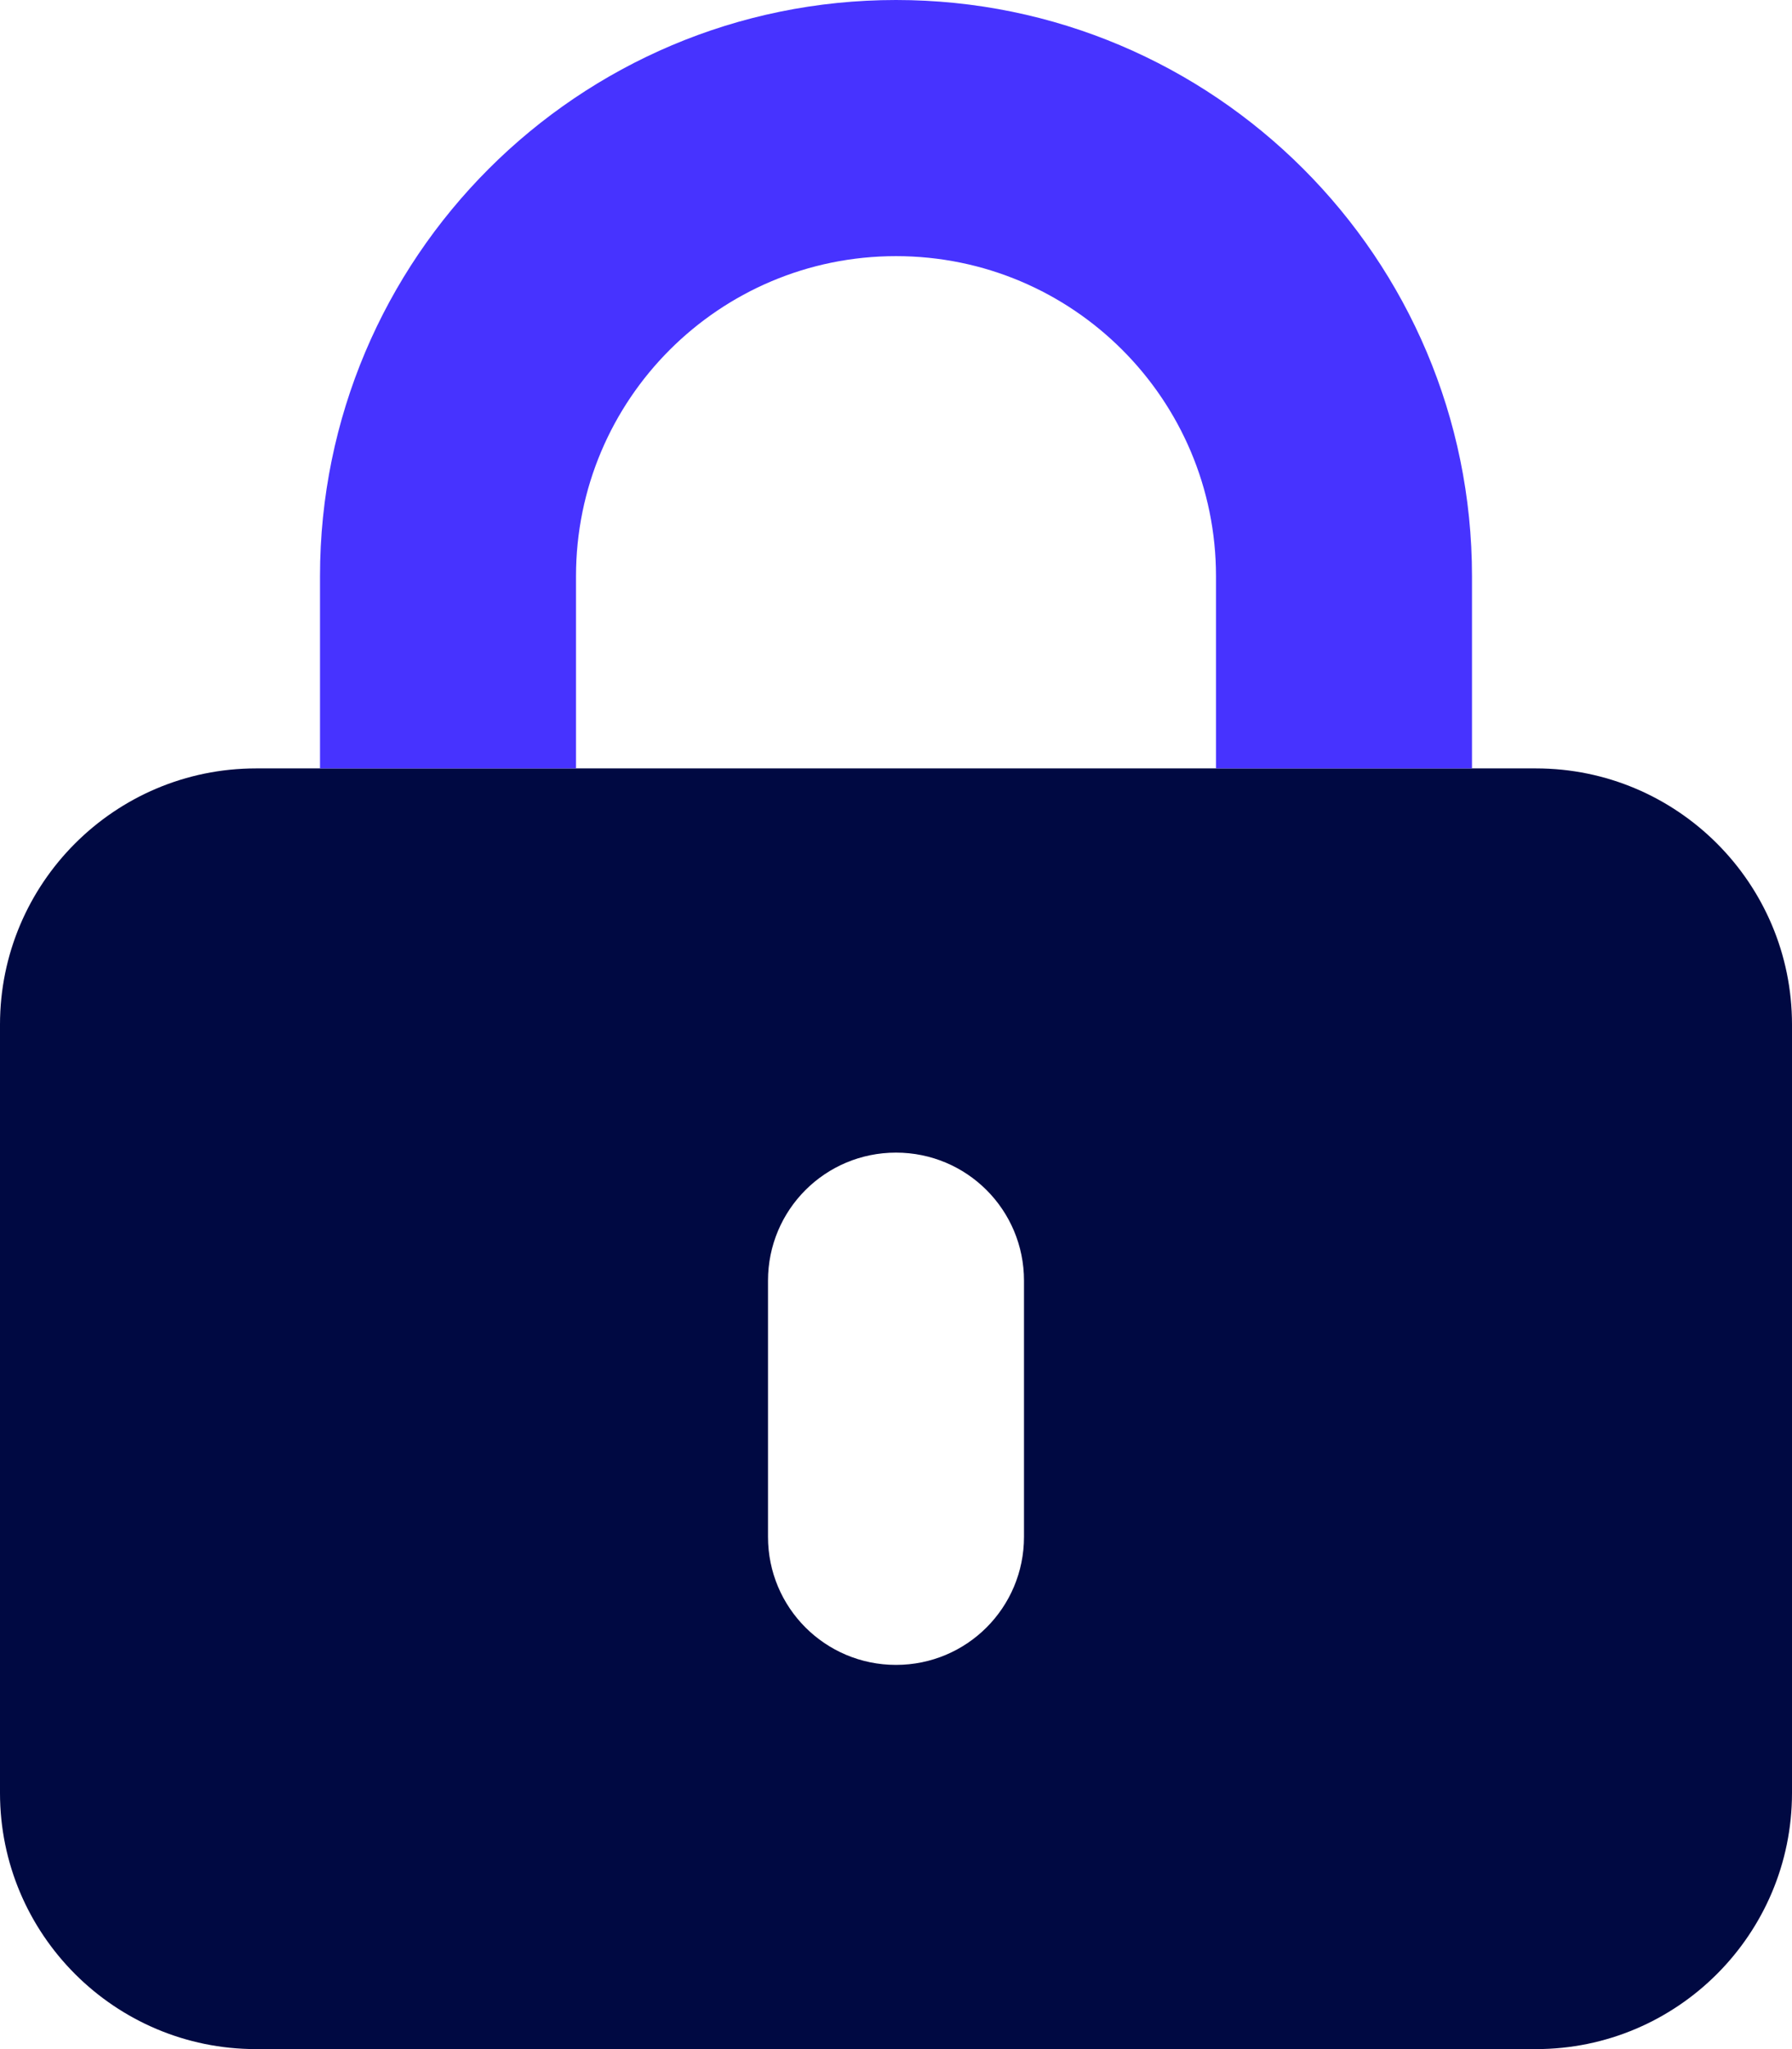 <svg width="21" height="24" viewBox="0 0 21 24" fill="none" xmlns="http://www.w3.org/2000/svg">
<g clip-path="url(#clip0_2644_10804)">
<path d="M3 9C1.345 9 0 10.345 0 12V21C0 22.655 1.345 24 3 24H18C19.655 24 21 22.655 21 21V12C21 10.345 19.655 9 18 9H3ZM12 15V18C12 18.83 11.33 19.5 10.5 19.5C9.67 19.5 9 18.83 9 18V15C9 14.17 9.67 13.5 10.5 13.5C11.33 13.5 12 14.17 12 15Z" fill="#000942"/>
<path d="M10.5 3C8.428 3 6.75 4.678 6.75 6.75V9H3.75V6.75C3.75 3.023 6.773 0 10.5 0C14.227 0 17.25 3.023 17.25 6.75V9H14.25V6.75C14.25 4.678 12.572 3 10.5 3Z" fill="#4733FF"/>
</g>
<defs>
<clipPath id="clip0_2644_10804">
<rect width="21" height="24" fill="white"/>
</clipPath>
</defs>
</svg>
